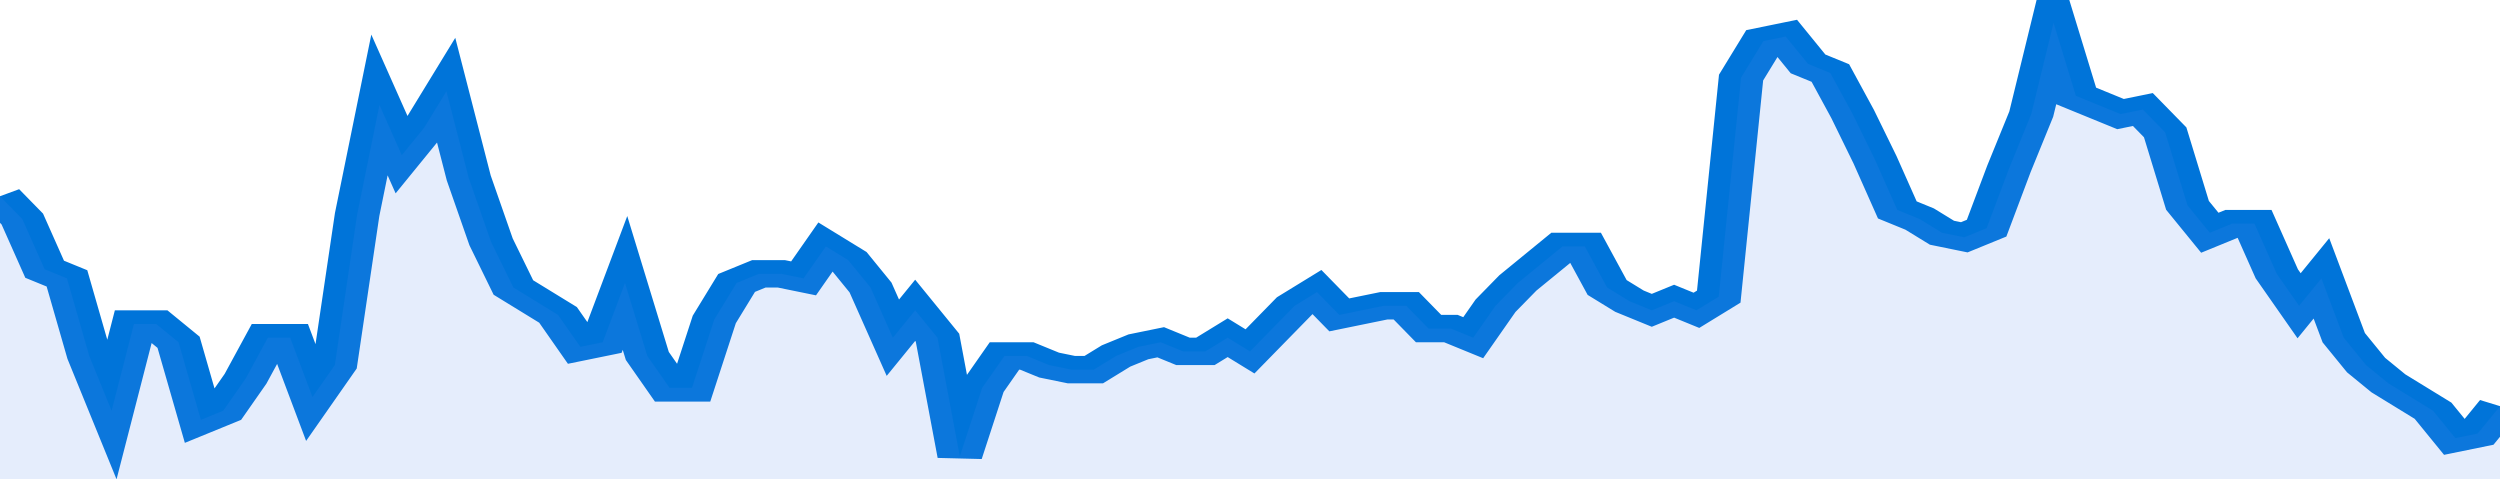 <svg xmlns="http://www.w3.org/2000/svg" viewBox="0 0 336 105" width="120" height="23" preserveAspectRatio="none">
				 <polyline fill="none" stroke="#0074d9" stroke-width="6" points="0, 43 3, 48 6, 59 9, 61 12, 78 15, 90 18, 71 21, 71 24, 75 27, 92 30, 90 33, 83 36, 74 39, 74 42, 87 45, 80 48, 47 51, 23 54, 34 57, 28 60, 20 63, 39 66, 53 69, 63 72, 66 75, 69 78, 76 81, 75 84, 62 87, 78 90, 85 93, 85 96, 70 99, 62 102, 60 105, 60 108, 61 111, 54 114, 57 117, 63 120, 74 123, 68 126, 74 129, 100 132, 85 135, 78 138, 78 141, 80 144, 81 147, 81 150, 78 153, 76 156, 75 159, 77 162, 77 165, 74 168, 77 171, 72 174, 67 177, 64 180, 69 183, 68 186, 67 189, 67 192, 72 195, 72 198, 74 201, 67 204, 62 207, 58 210, 54 213, 54 216, 63 219, 66 222, 68 225, 66 228, 68 231, 65 234, 17 237, 9 240, 8 243, 14 246, 16 249, 25 252, 35 255, 46 258, 48 261, 51 264, 52 267, 50 270, 37 273, 25 276, 5 279, 21 282, 23 285, 25 288, 24 291, 29 294, 45 297, 51 300, 49 303, 49 306, 60 309, 67 312, 61 315, 74 318, 80 321, 84 324, 87 327, 90 330, 96 333, 95 336, 89 336, 89 "> </polyline>
				 <polygon fill="#5085ec" opacity="0.15" points="0, 105 0, 43 3, 48 6, 59 9, 61 12, 78 15, 90 18, 71 21, 71 24, 75 27, 92 30, 90 33, 83 36, 74 39, 74 42, 87 45, 80 48, 47 51, 23 54, 34 57, 28 60, 20 63, 39 66, 53 69, 63 72, 66 75, 69 78, 76 81, 75 84, 62 87, 78 90, 85 93, 85 96, 70 99, 62 102, 60 105, 60 108, 61 111, 54 114, 57 117, 63 120, 74 123, 68 126, 74 129, 100 132, 85 135, 78 138, 78 141, 80 144, 81 147, 81 150, 78 153, 76 156, 75 159, 77 162, 77 165, 74 168, 77 171, 72 174, 67 177, 64 180, 69 183, 68 186, 67 189, 67 192, 72 195, 72 198, 74 201, 67 204, 62 207, 58 210, 54 213, 54 216, 63 219, 66 222, 68 225, 66 228, 68 231, 65 234, 17 237, 9 240, 8 243, 14 246, 16 249, 25 252, 35 255, 46 258, 48 261, 51 264, 52 267, 50 270, 37 273, 25 276, 5 279, 21 282, 23 285, 25 288, 24 291, 29 294, 45 297, 51 300, 49 303, 49 306, 60 309, 67 312, 61 315, 74 318, 80 321, 84 324, 87 327, 90 330, 96 333, 95 336, 89 336, 105 "></polygon>
			</svg>